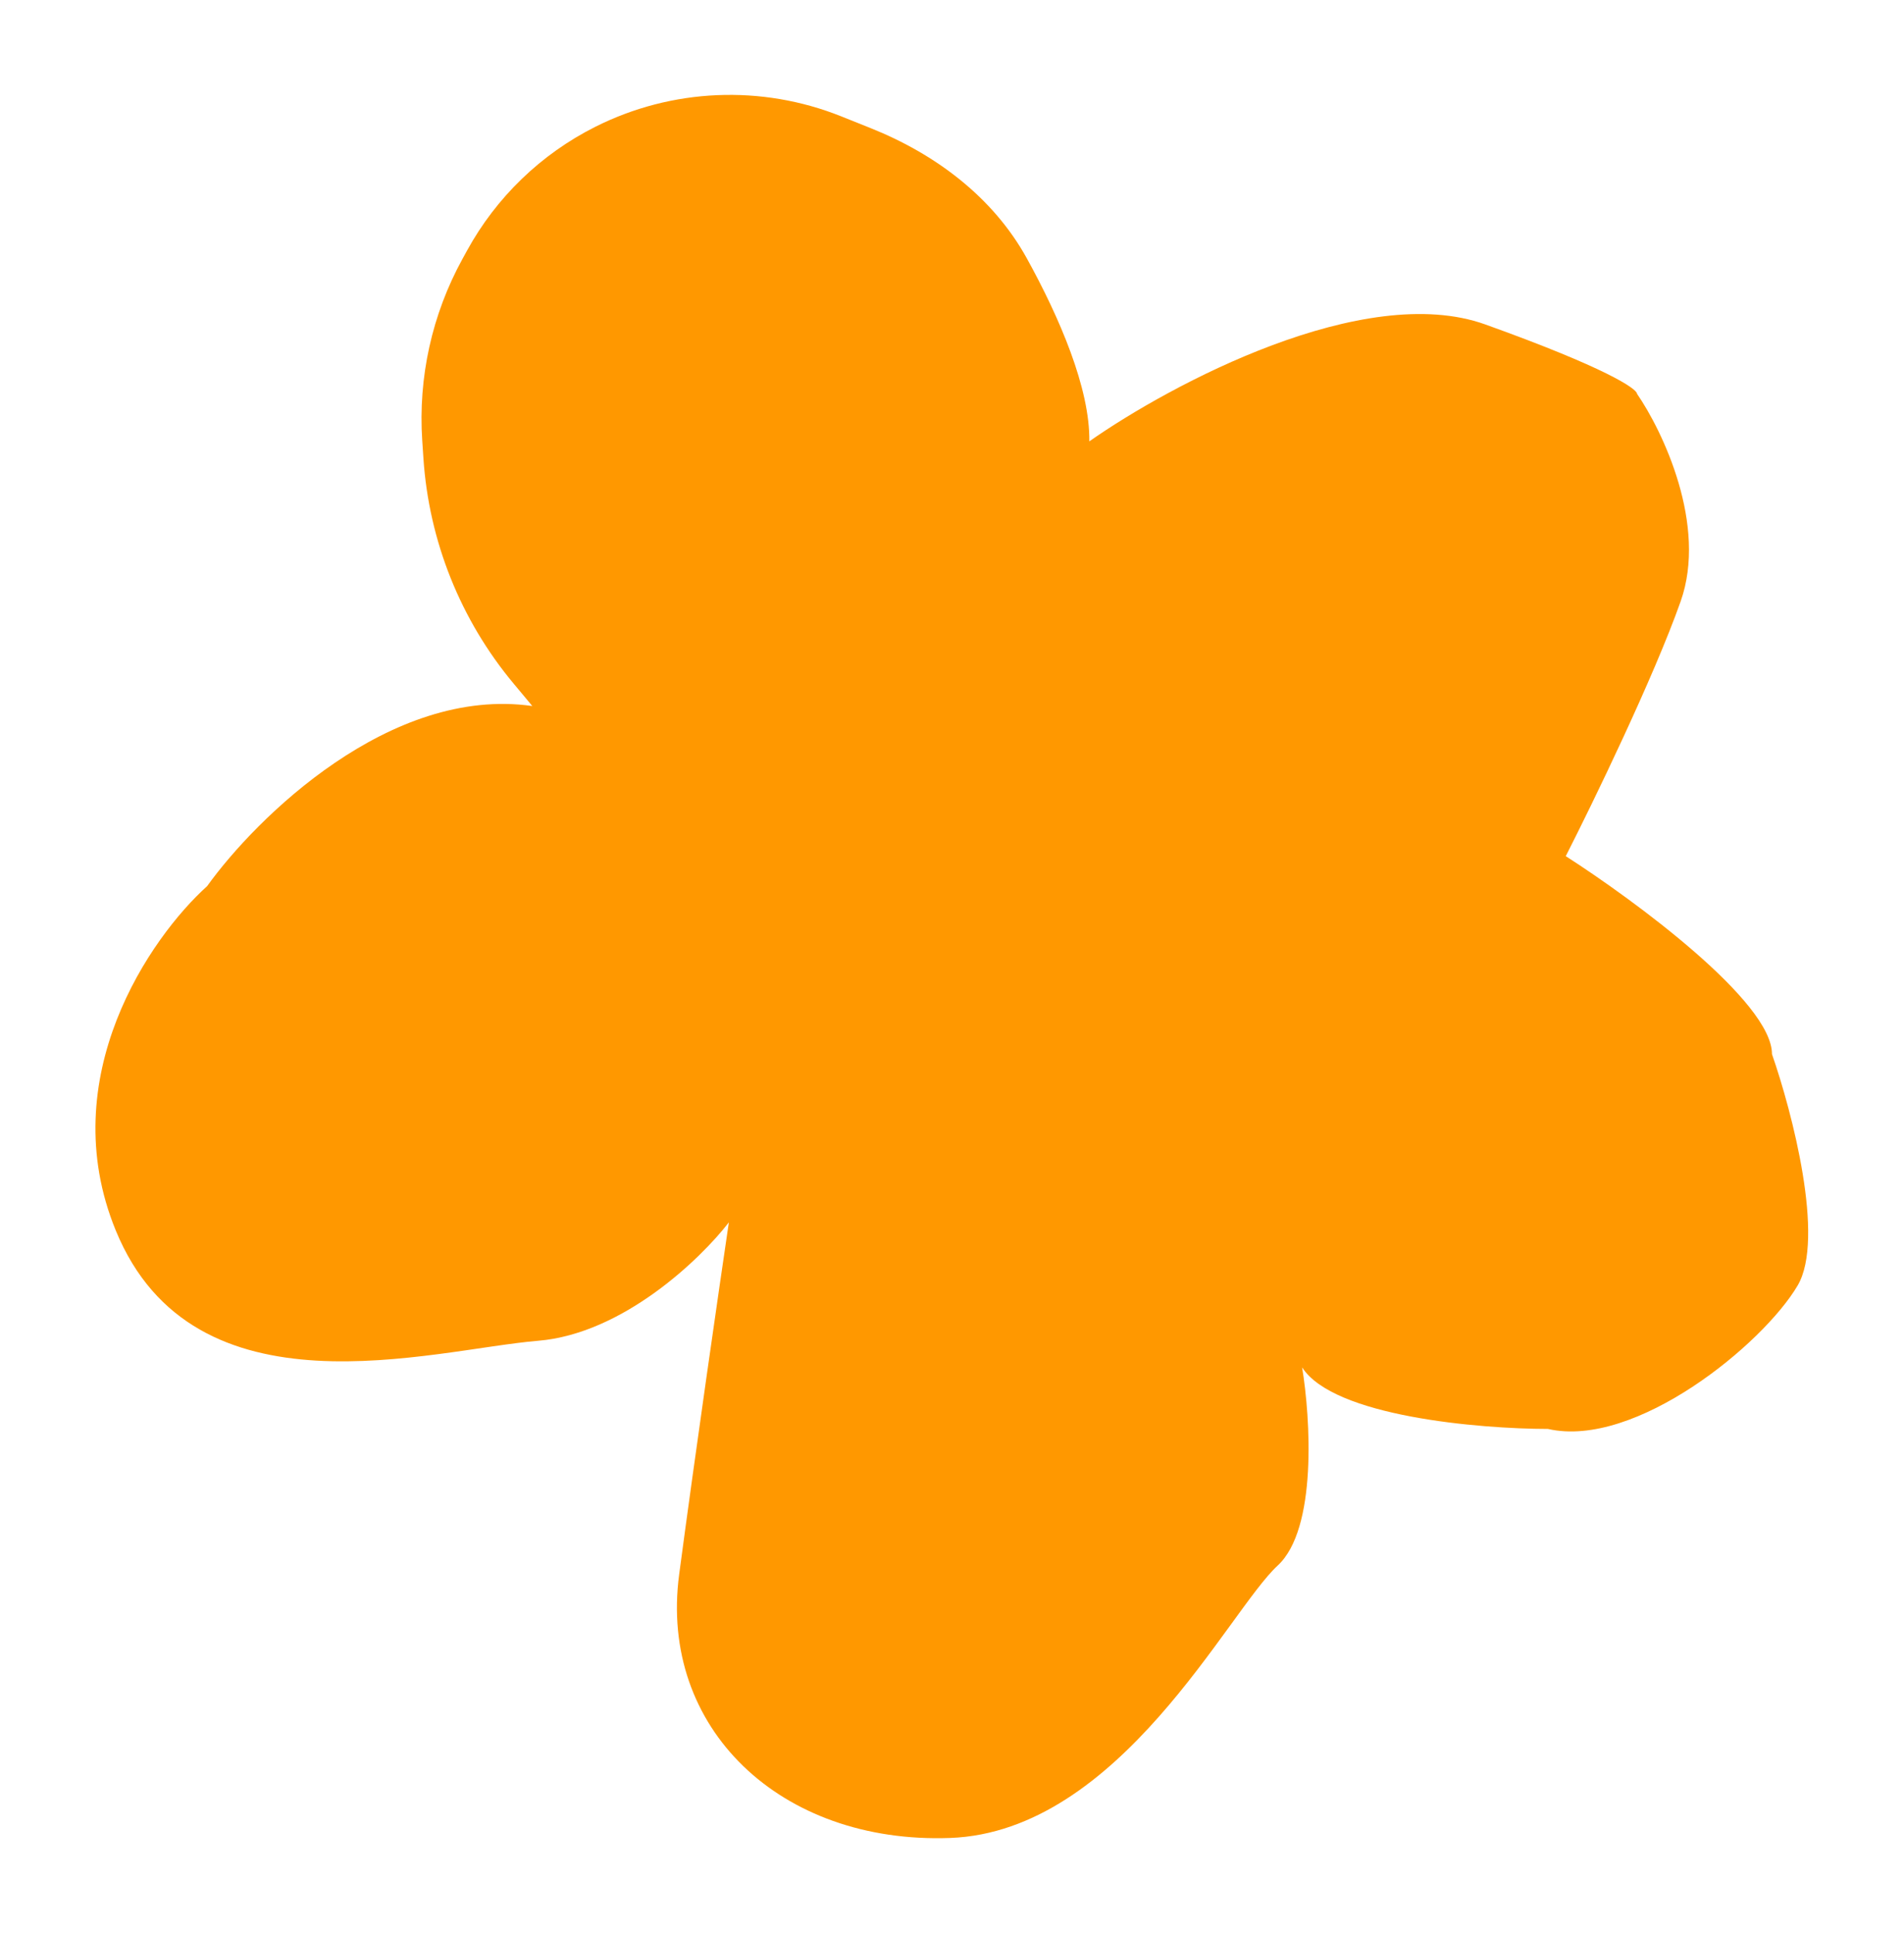 <?xml version="1.0" encoding="UTF-8"?> <svg xmlns="http://www.w3.org/2000/svg" width="1088" height="1104" viewBox="0 0 1088 1104" fill="none"><g filter="url(#filter0_f_2091_75)"><path d="M293.42 390.372L304.176 403.274C222.988 391.687 146.463 467.041 118.348 506.167C86.015 535.273 30.303 615.338 66.124 702.756C110.899 812.029 246.651 770.871 307.421 765.838C356.037 761.811 400.391 719.061 416.491 698.19C410.911 735.989 397.419 829.129 388.091 899.292C376.431 986.996 445.817 1053.35 542.903 1049.82C639.989 1046.28 701.737 920.342 730.098 894.228C752.786 873.338 748.86 810.044 744.061 781.008C761.962 809.053 845.174 816.148 884.542 816.19C934.522 827.626 1007.53 767.748 1027.24 734.241C1043.01 707.436 1024.02 634.983 1012.56 602.107C1012.66 572.177 934.041 514.248 894.718 489.026C910.185 458.655 944.969 387.032 960.371 343.5C975.773 299.968 950.169 246.318 935.442 224.935C935.4 222.085 918 210.172 848.739 185.32C779.479 160.469 669.036 219.483 622.472 252.097C622.884 221.914 605.494 181.467 586.71 147.482C567.409 112.561 534.516 87.982 497.469 73.165L480.678 66.449C435.135 48.235 383.969 50.418 340.144 72.447C309.136 88.034 283.594 112.671 266.9 143.097L264.202 148.016C246.838 179.663 238.885 215.615 241.278 251.634L241.951 261.754C245.089 308.987 263.107 354.013 293.42 390.372Z" fill="#FF9800"></path></g><defs><filter id="filter0_f_2091_75" x="0.744" y="0.41" width="1086.29" height="1103.33" filterUnits="userSpaceOnUse" color-interpolation-filters="sRGB"><feFlood flood-opacity="0" result="BackgroundImageFix"></feFlood><feBlend mode="normal" in="SourceGraphic" in2="BackgroundImageFix" result="shape"></feBlend><feGaussianBlur stdDeviation="26.895" result="effect1_foregroundBlur_2091_75"></feGaussianBlur></filter></defs></svg> 